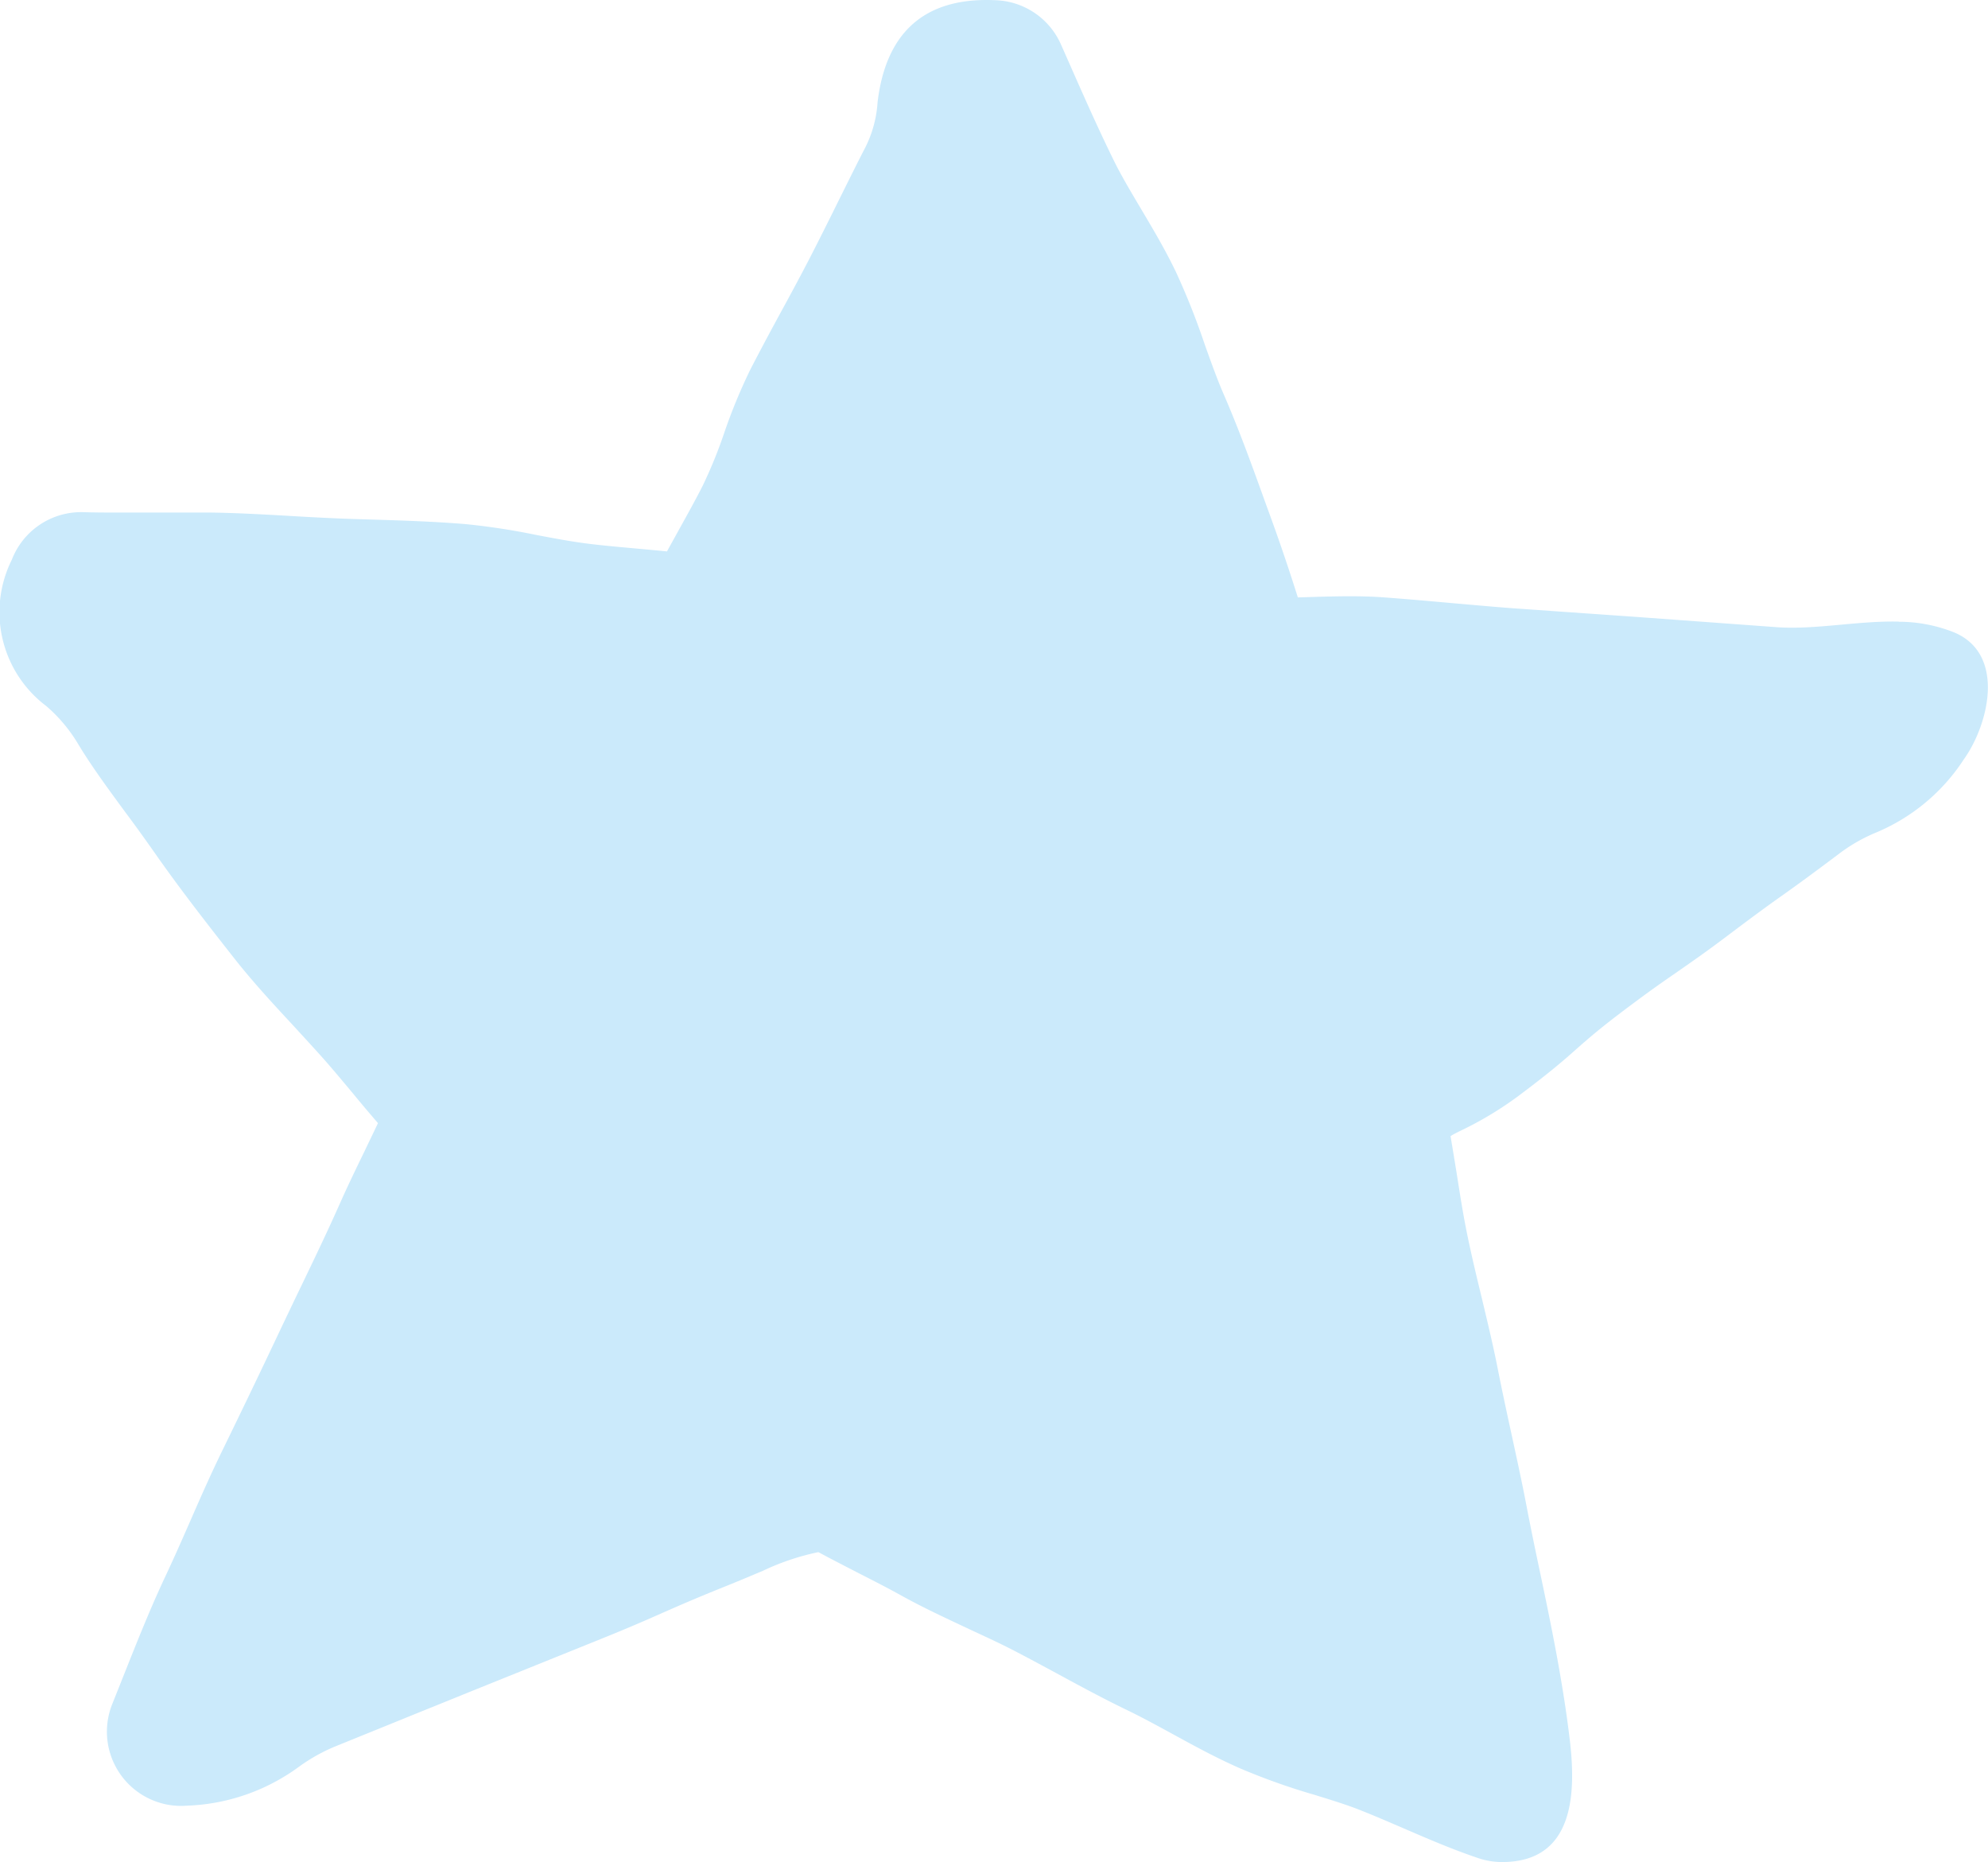 <svg xmlns="http://www.w3.org/2000/svg" width="60.807" height="56.941" viewBox="0 0 60.807 56.941">
  <path id="star_blue" d="M131.363,43.057c-1.252-.031-2.577.259-3.763.168l-4.009-.293q-.886-.064-1.851-.13c-.69-.048-1.41-.1-2.158-.152-.593-.043-1.2-.1-1.831-.154-.7-.063-1.427-.128-2.174-.183-.7-.049-1.446-.031-2.21-.008-.128.005-.255.008-.386.012-.25-.794-.52-1.594-.8-2.368l-.162-.445c-.422-1.171-.819-2.275-1.295-3.374-.212-.485-.394-1-.588-1.54a22.071,22.071,0,0,0-.887-2.233c-.337-.7-.712-1.327-1.073-1.935-.315-.533-.616-1.034-.855-1.53-.5-1.02-.948-2.043-1.426-3.125l-.159-.359a2.271,2.271,0,0,0-1.97-1.352c-.108-.005-.21-.008-.306-.008-1.967,0-3.088,1.053-3.334,3.13a3.572,3.572,0,0,1-.378,1.386c-.238.458-.488.966-.763,1.517-.289.585-.605,1.221-.954,1.9q-.361.694-.772,1.446c-.333.611-.679,1.251-1.029,1.931a16.865,16.865,0,0,0-.794,1.927,14.1,14.1,0,0,1-.663,1.625c-.253.5-.537,1-.827,1.528-.086.156-.175.313-.261.472-.314-.031-.621-.059-.925-.087-.474-.043-.939-.083-1.381-.136-.559-.065-1.131-.174-1.681-.278a20.9,20.9,0,0,0-2.177-.334c-1.017-.083-1.978-.111-2.827-.138-.37-.011-.731-.021-1.078-.036q-.79-.034-1.51-.079c-.838-.047-1.629-.091-2.387-.1q-.425,0-.837,0l-1.82,0c-.449,0-.863,0-1.235-.012a2.272,2.272,0,0,0-2.181,1.454,3.593,3.593,0,0,0,1.049,4.472,4.675,4.675,0,0,1,.965,1.141c.413.688.917,1.373,1.451,2.1.3.4.608.829.925,1.28.756,1.081,1.636,2.21,2.471,3.27.541.68,1.144,1.334,1.728,1.962.323.353.658.714.99,1.088.286.327.571.668.861,1.016.246.3.5.6.759.9-.138.293-.277.577-.412.861-.263.541-.517,1.066-.747,1.584-.4.9-.8,1.729-1.187,2.534-.2.412-.389.813-.575,1.2-.645,1.368-1.238,2.6-1.793,3.737-.392.8-.726,1.56-1.049,2.3-.23.525-.457,1.038-.692,1.542-.5,1.053-.923,2.125-1.336,3.162l-.334.838a2.27,2.27,0,0,0,2.287,3.114,6.154,6.154,0,0,0,3.42-1.189,5.378,5.378,0,0,1,1.189-.654c.985-.4,1.481-.6,1.971-.8s.992-.4,1.989-.806l3.968-1.6c1.029-.414,1.536-.639,2.041-.863.473-.207.946-.417,1.9-.8.468-.188.827-.342,1.131-.469a7.517,7.517,0,0,1,1.7-.572c.414.223.819.43,1.216.635.449.229.9.458,1.347.707.7.386,1.389.7,2.057,1.016.478.222.95.438,1.407.676.428.223.849.45,1.266.675.7.38,1.421.771,2.157,1.125.464.225.918.474,1.4.736.652.358,1.328.726,2.053,1.044a20.072,20.072,0,0,0,2.279.81c.5.155.978.3,1.4.469.45.178.89.369,1.323.555.728.315,1.482.641,2.281.91a2.268,2.268,0,0,0,.726.119c2.177,0,2.265-2.043,2.078-3.676-.2-1.715-.549-3.444-.906-5.133-.142-.672-.293-1.39-.438-2.152-.131-.679-.285-1.385-.444-2.117-.142-.649-.287-1.322-.424-2.015-.14-.712-.315-1.435-.482-2.136-.156-.644-.315-1.3-.454-1.981-.12-.583-.216-1.2-.318-1.846-.06-.373-.123-.755-.188-1.143.1-.063.222-.123.381-.2a10.72,10.72,0,0,0,1.8-1.107c.877-.659,1.3-1.026,1.7-1.383.361-.317.7-.613,1.443-1.172.775-.583,1.163-.851,1.572-1.133.428-.3.873-.6,1.717-1.24.791-.595,1.193-.885,1.6-1.172.422-.3.845-.608,1.676-1.232a5.089,5.089,0,0,1,1.1-.633,5.928,5.928,0,0,0,2.712-2.251c.763-1.069,1.284-3.206-.287-3.876a4.585,4.585,0,0,0-1.707-.33" transform="translate(-73.284 -24.048)" fill="#cbeafb"/>
</svg>
